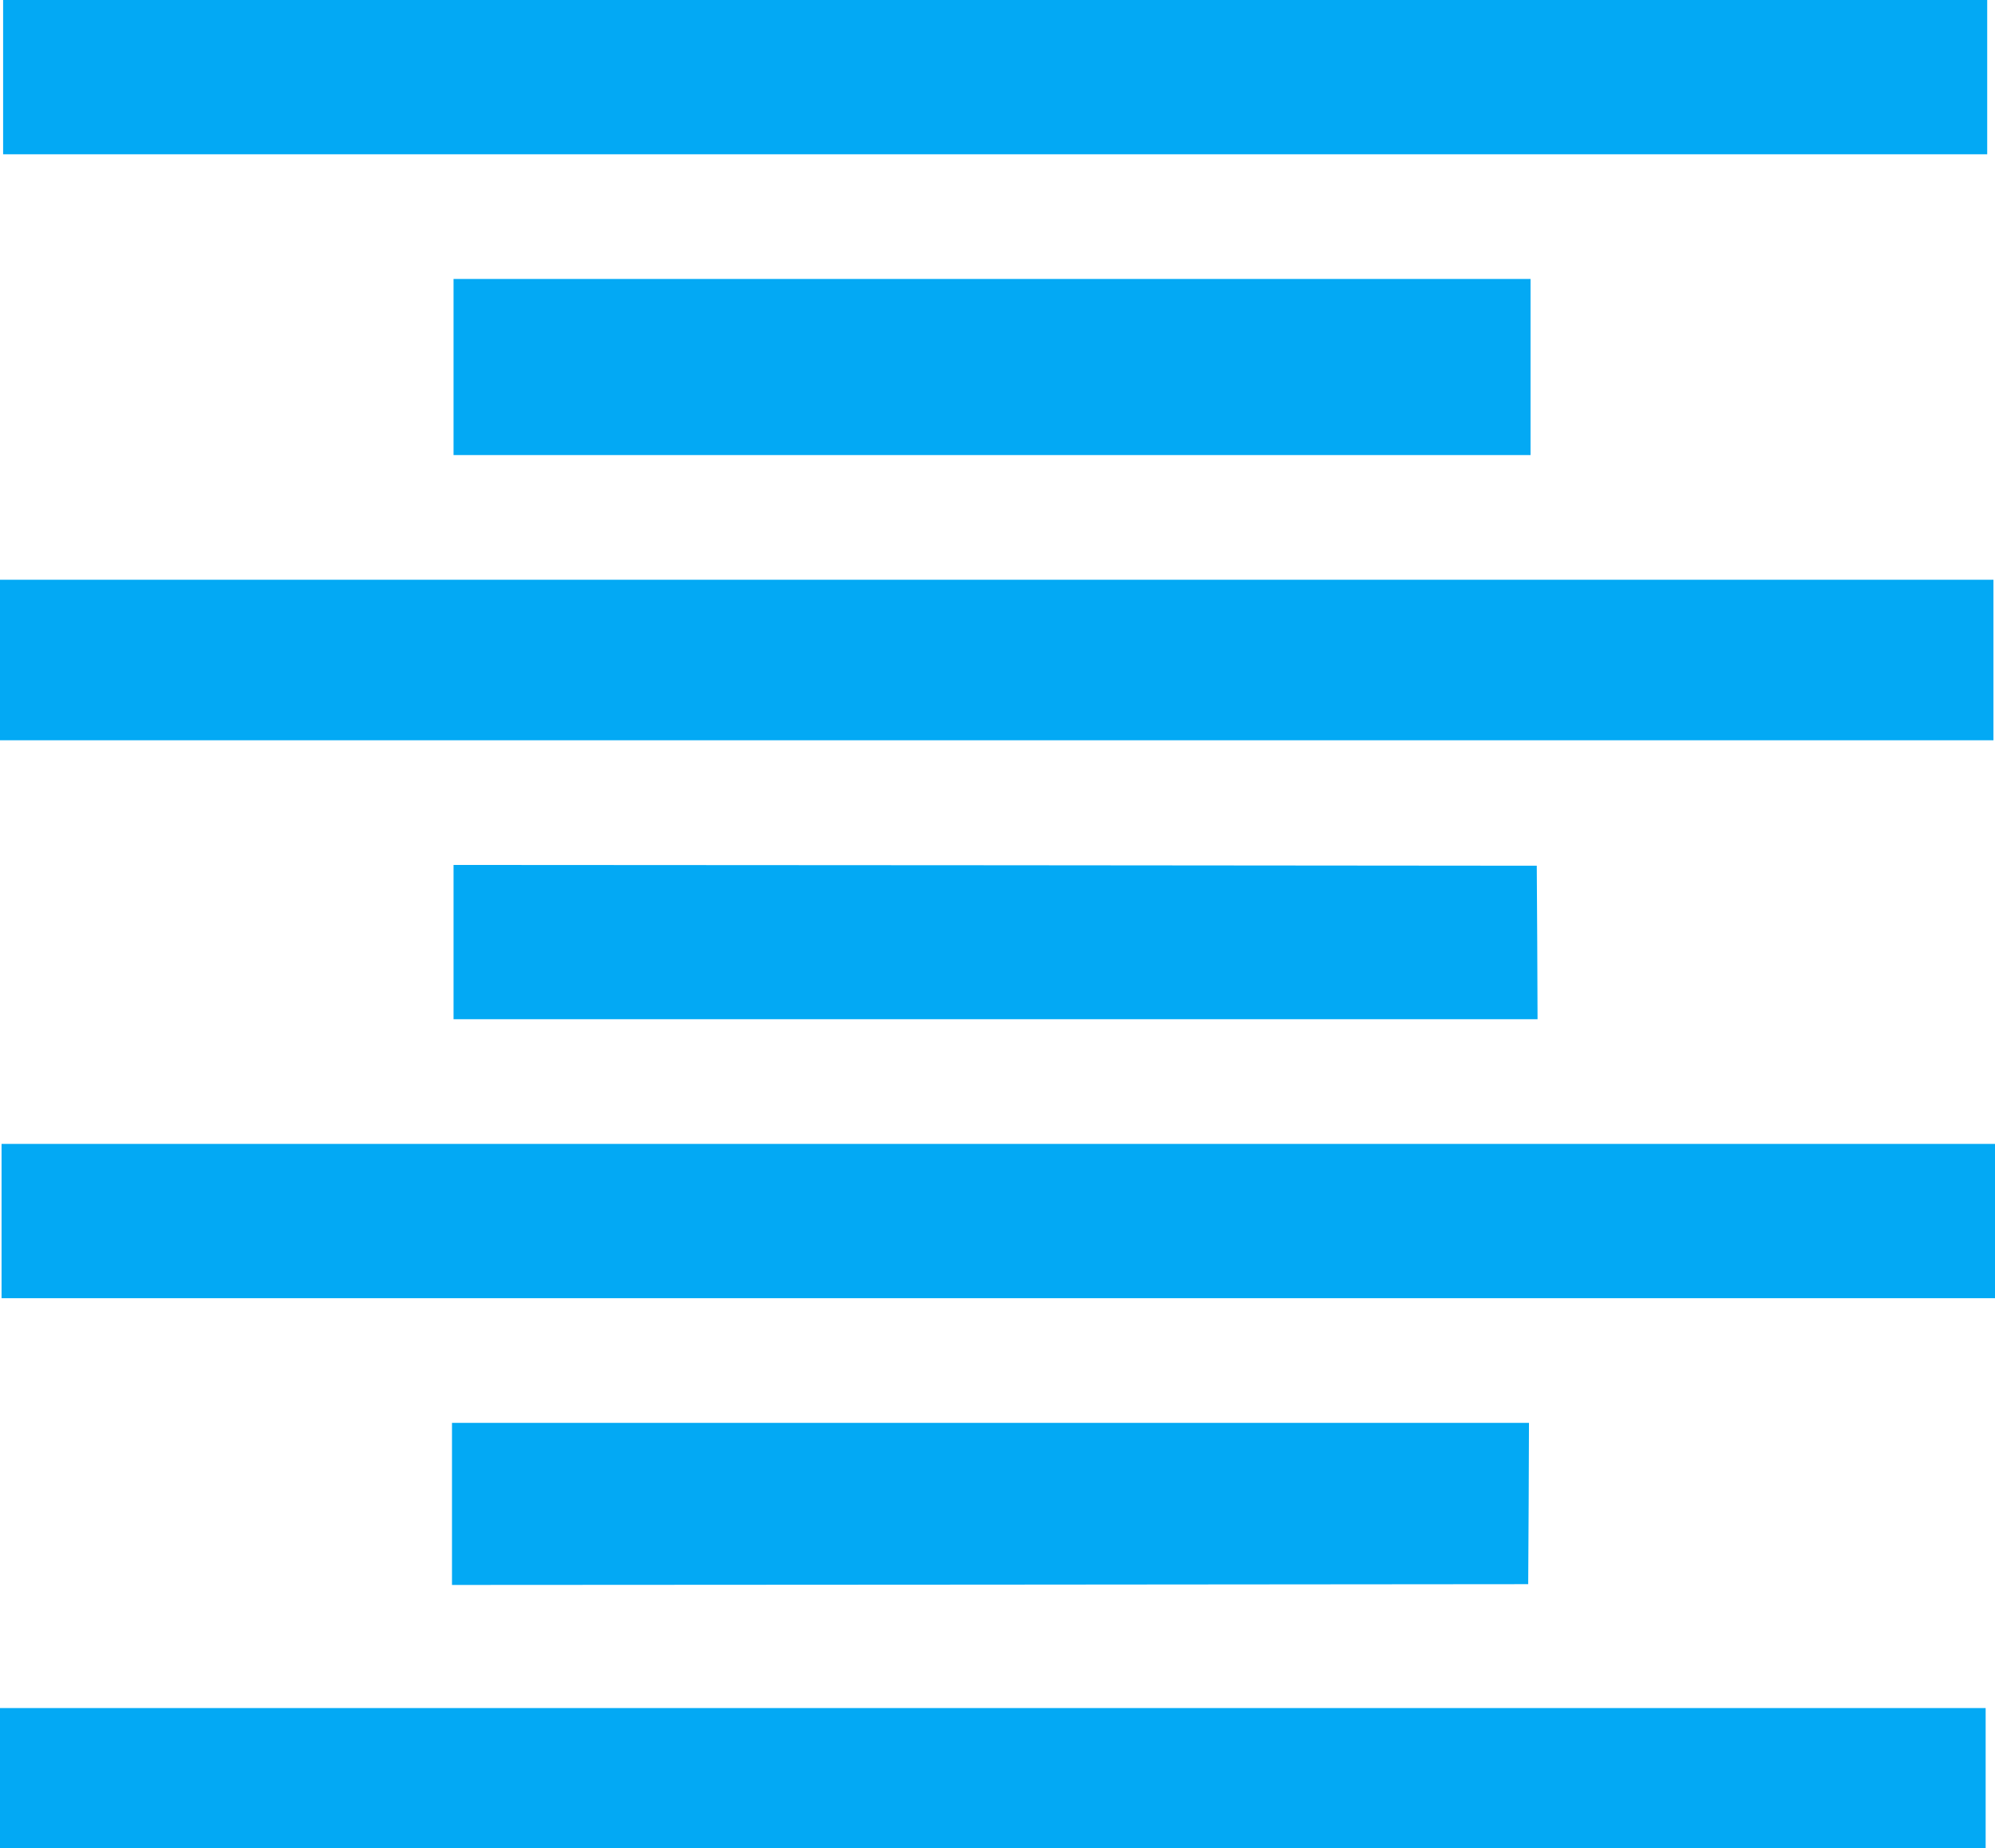 <?xml version="1.0" standalone="no"?>
<!DOCTYPE svg PUBLIC "-//W3C//DTD SVG 20010904//EN"
 "http://www.w3.org/TR/2001/REC-SVG-20010904/DTD/svg10.dtd">
<svg version="1.0" xmlns="http://www.w3.org/2000/svg"
 width="1280pt" height="1186pt" viewBox="0 0 1280 1186"
 preserveAspectRatio="xMidYMid meet">
<g transform="translate(0,1186) scale(0.1,-0.1)"
fill="#03a9f4" stroke="none">
<path d="M20 11365 l0 -495 6365 0 6365 0 0 495 0 495 -6365 0 -6365 0 0 -495z"/>
<path d="M2910 9505 l0 -565 3455 0 3455 0 0 565 0 565 -3455 0 -3455 0 0
-565z"/>
<path d="M0 7625 l0 -515 6395 0 6395 0 0 515 0 515 -6395 0 -6395 0 0 -515z"/>
<path d="M2910 5815 l0 -495 3478 0 3477 0 -2 492 -3 493 -3475 3 -3475 2 0
-495z"/>
<path d="M10 4025 l0 -495 6395 0 6395 0 0 495 0 495 -6395 0 -6395 0 0 -495z"/>
<path d="M2900 2210 l0 -520 3453 2 3452 3 3 518 2 517 -3455 0 -3455 0 0
-520z"/>
<path d="M0 450 l0 -450 6370 0 6370 0 0 450 0 450 -6370 0 -6370 0 0 -450z"/>
</g>
</svg>
